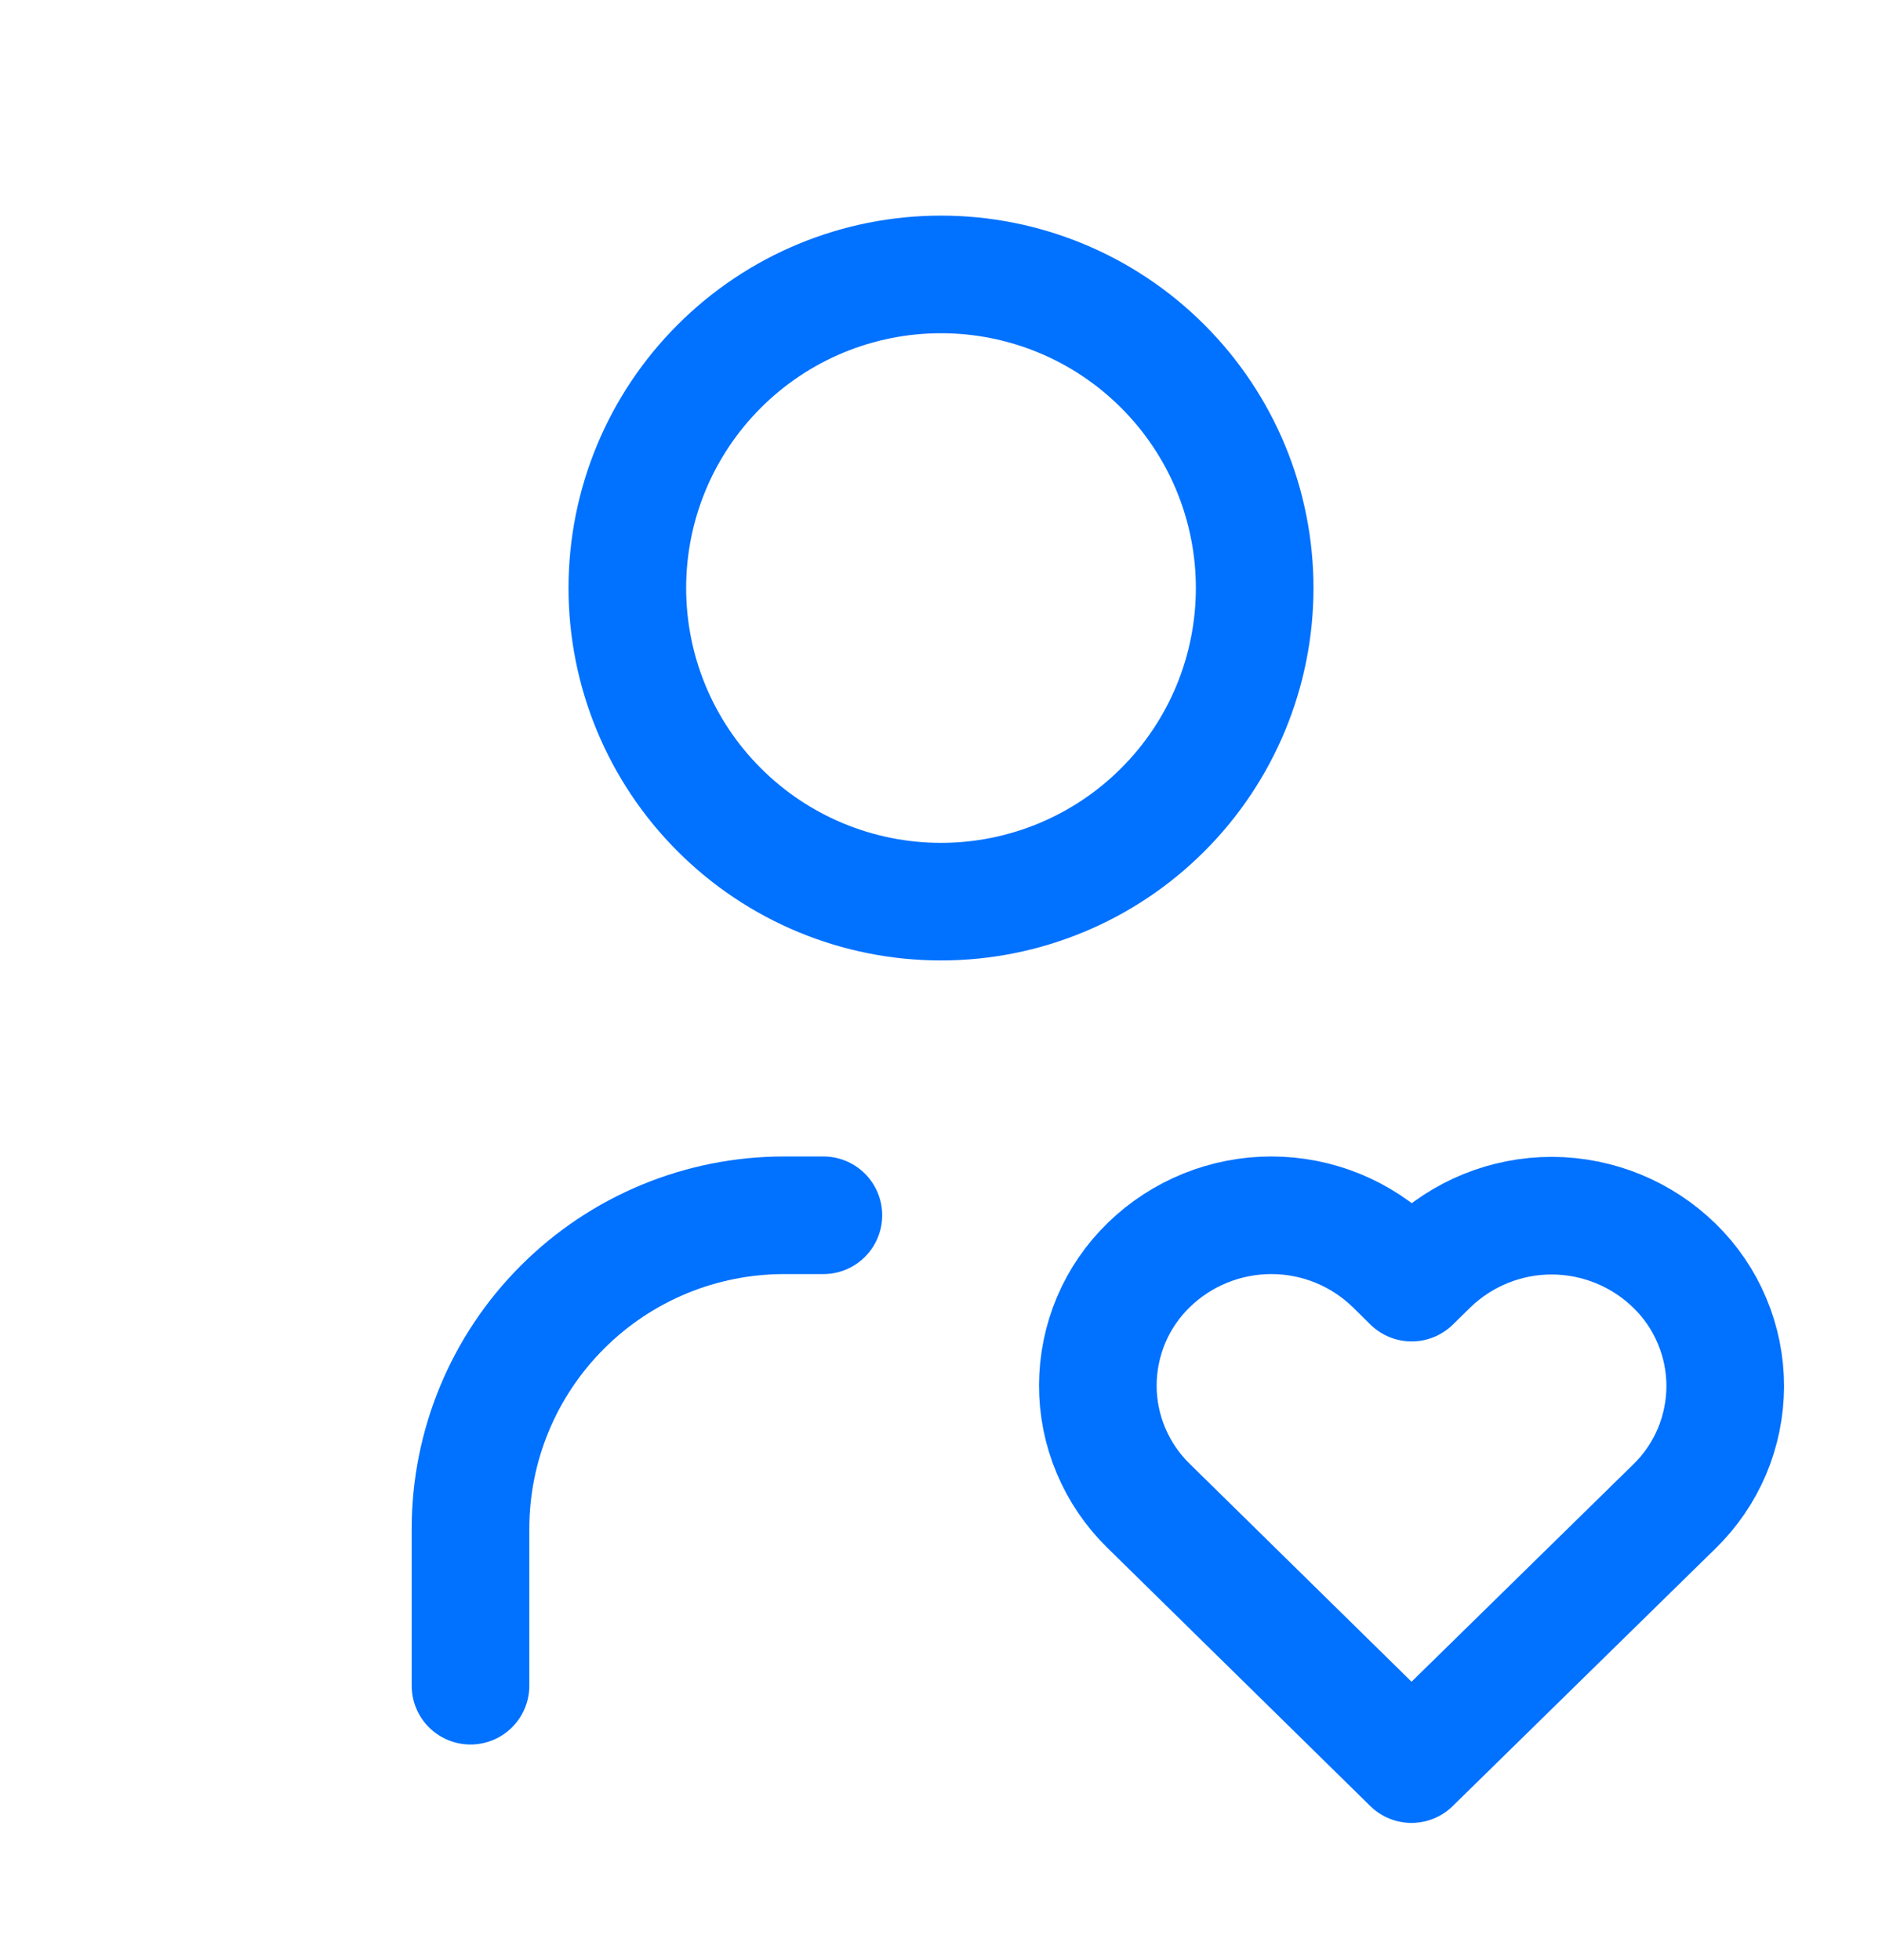 <svg width="24" height="25" viewBox="0 0 24 25" fill="none" xmlns="http://www.w3.org/2000/svg">
<g clip-path="url(#clip0_3946_1069)">
<path d="M8 7.5C8 8.561 8.421 9.578 9.172 10.328C9.922 11.079 10.939 11.5 12 11.5C13.061 11.5 14.078 11.079 14.828 10.328C15.579 9.578 16 8.561 16 7.5C16 6.439 15.579 5.422 14.828 4.672C14.078 3.921 13.061 3.5 12 3.5C10.939 3.5 9.922 3.921 9.172 4.672C8.421 5.422 8 6.439 8 7.5Z" stroke="#0171FF" stroke-width="1.5" stroke-linecap="round" stroke-linejoin="round"/>
<path d="M6 21.5V19.5C6 18.439 6.421 17.422 7.172 16.672C7.922 15.921 8.939 15.5 10 15.5H10.5" stroke="#0171FF" stroke-width="1.5" stroke-linecap="round" stroke-linejoin="round"/>
<path d="M18 22.5L21.35 19.216C21.556 19.016 21.719 18.778 21.831 18.514C21.942 18.251 22 17.967 22.001 17.681C22.001 17.395 21.944 17.111 21.833 16.848C21.723 16.584 21.56 16.345 21.355 16.145C20.937 15.736 20.376 15.507 19.792 15.505C19.207 15.504 18.645 15.732 18.226 16.139L18.002 16.359L17.779 16.139C17.361 15.73 16.801 15.501 16.216 15.5C15.632 15.499 15.07 15.726 14.651 16.133C14.446 16.332 14.282 16.57 14.17 16.834C14.059 17.097 14.001 17.381 14 17.667C13.999 17.953 14.056 18.237 14.167 18.5C14.278 18.765 14.44 19.003 14.645 19.204L18 22.5Z" stroke="#0171FF" stroke-width="1.5" stroke-linecap="round" stroke-linejoin="round"/>
</g>
<defs>
<clipPath id="clip0_3946_1069">
<rect width="24" height="24" fill="white" transform="translate(0 0.5)"/>
</clipPath>
</defs>
</svg>
